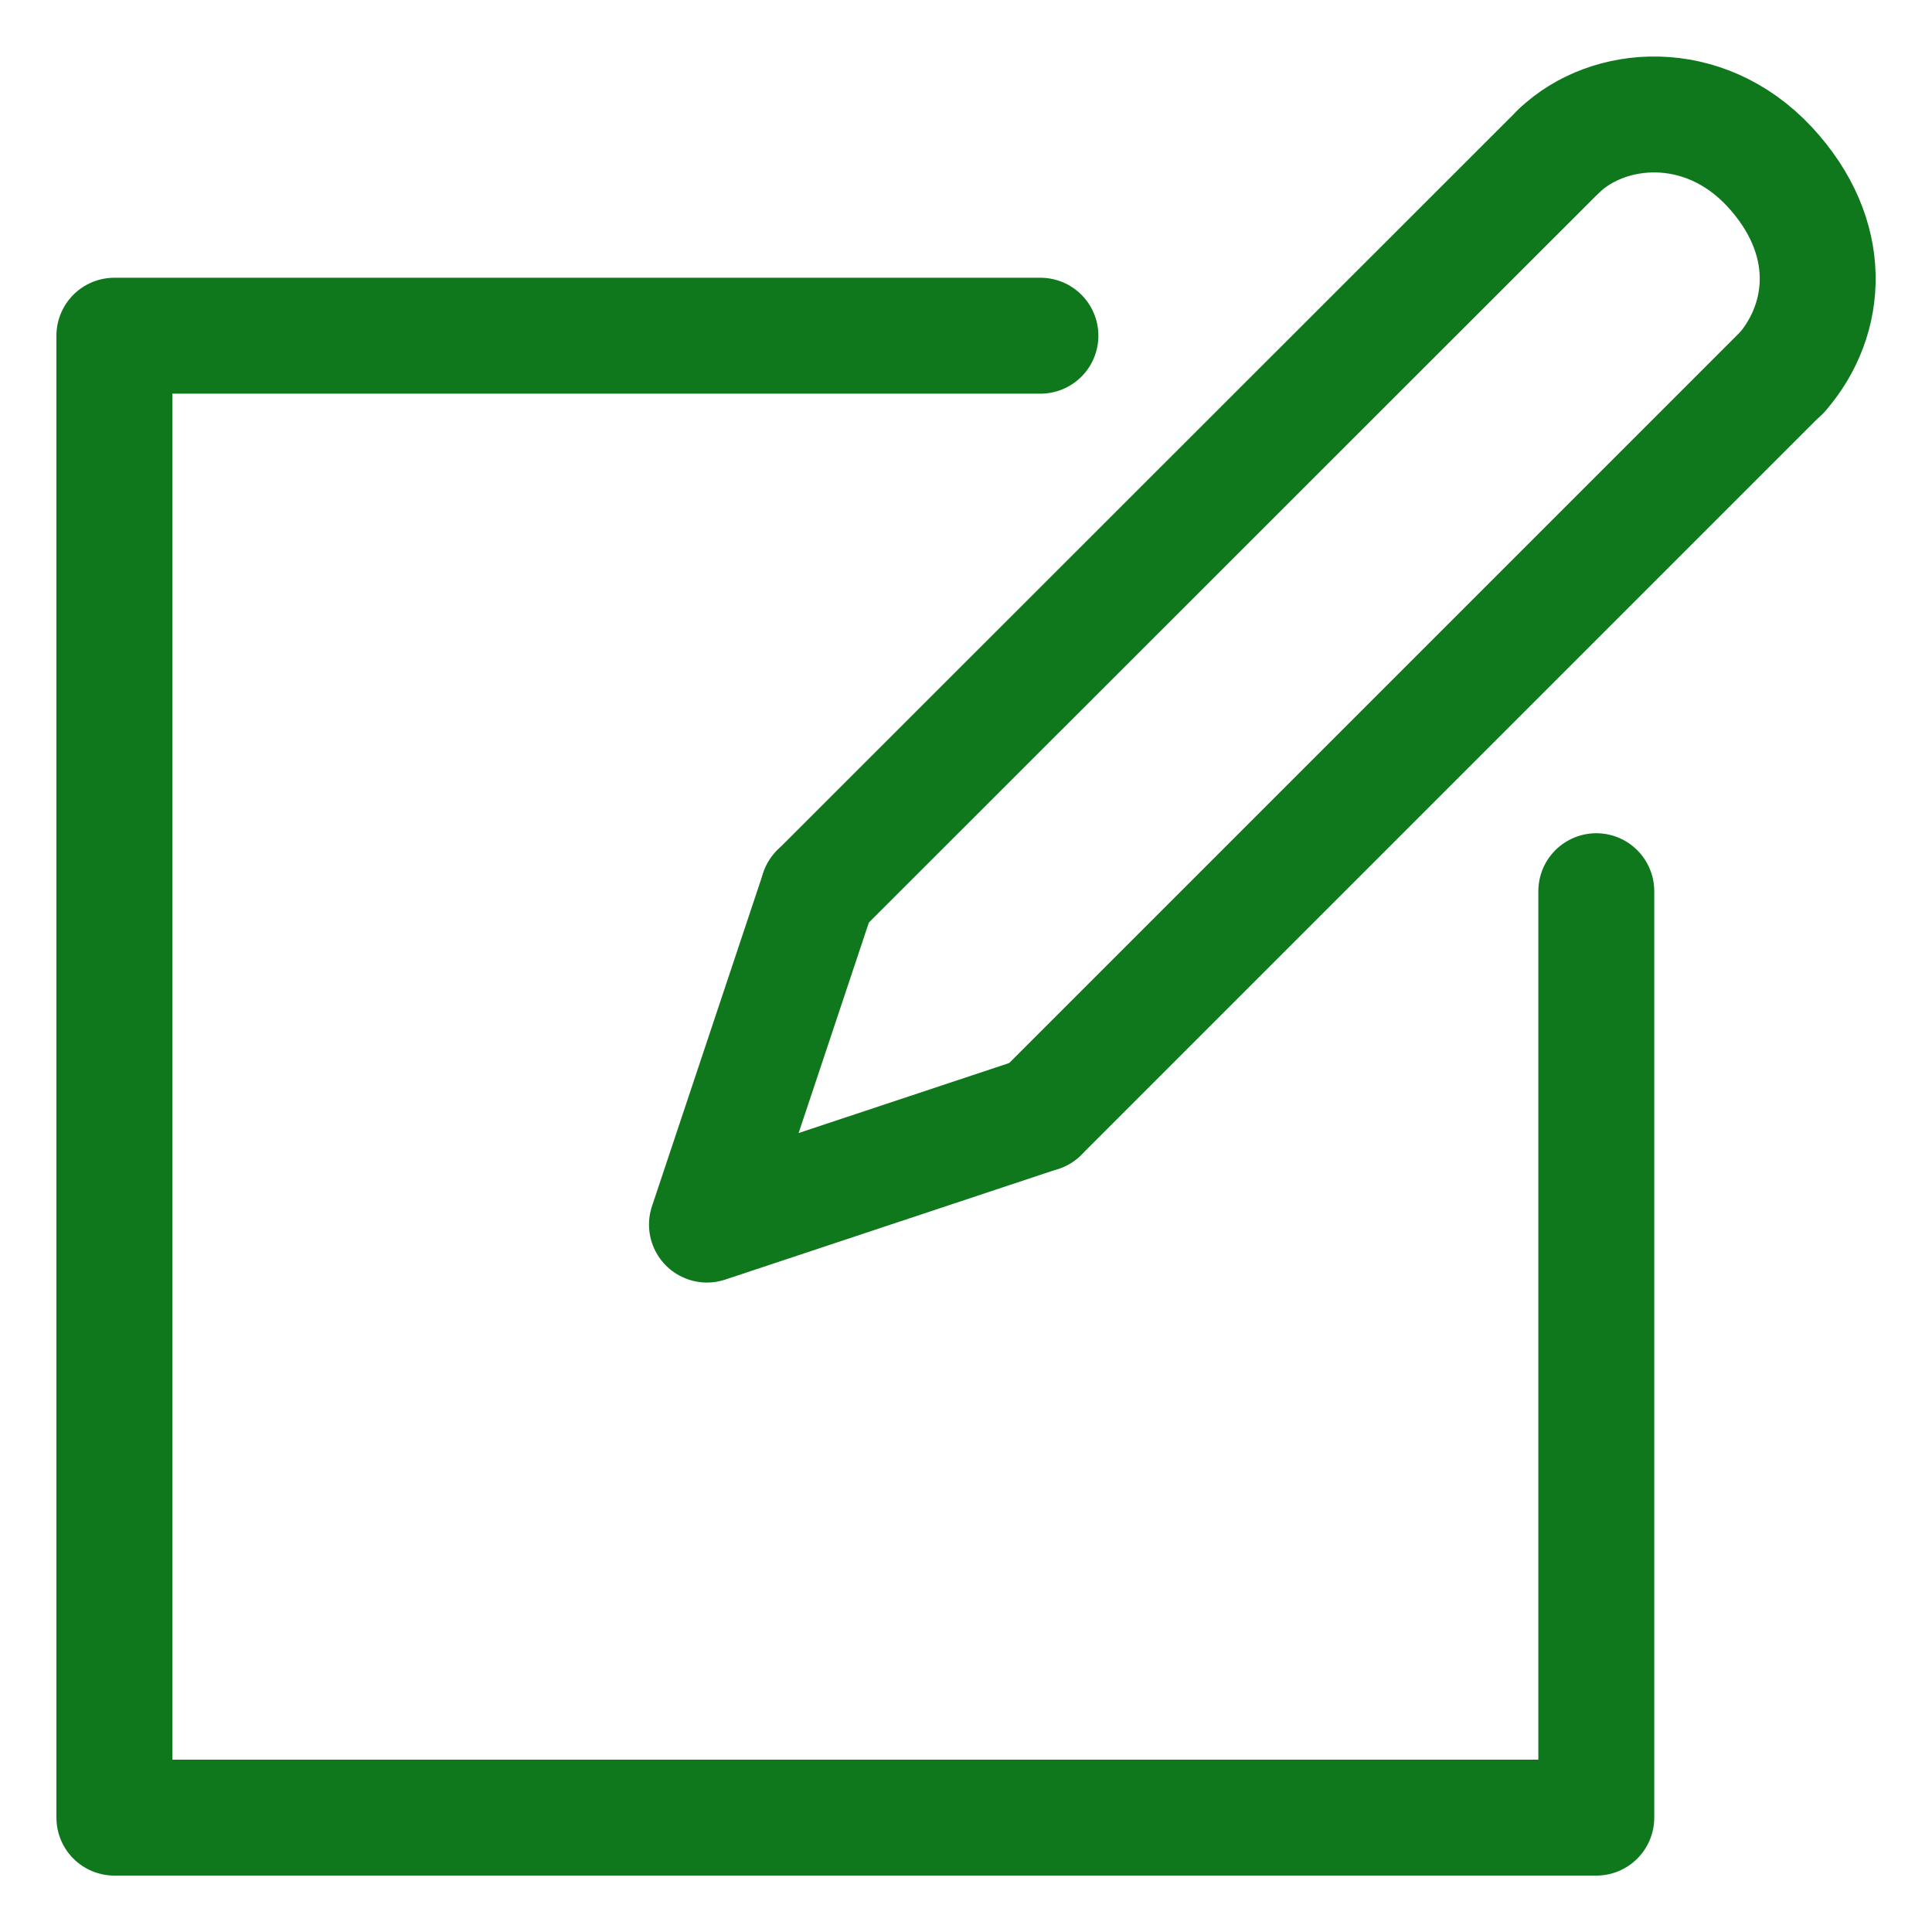 <svg width="25" height="25" viewBox="0 0 25 25" fill="none" xmlns="http://www.w3.org/2000/svg">
<path d="M20.656 11.532V23.52H1.48V4.344H13.463" stroke="#0F781D" stroke-width="1.5" stroke-linecap="round" stroke-linejoin="round"/>
<path d="M10.588 11.532L20.176 1.949" stroke="#0F781D" stroke-width="1.5" stroke-linecap="round" stroke-linejoin="round"/>
<path d="M23.051 4.824L13.463 14.412" stroke="#0F781D" stroke-width="1.5" stroke-linecap="round" stroke-linejoin="round"/>
<path d="M20.176 1.949C20.813 1.344 22.039 1.24 22.894 2.153C23.744 3.066 23.661 4.125 23.056 4.824" stroke="#0F781D" stroke-width="1.5" stroke-linecap="round" stroke-linejoin="round"/>
<path d="M13.462 14.412L9.148 15.846L10.588 11.532" stroke="#0F781D" stroke-width="1.5" stroke-linecap="round" stroke-linejoin="round"/>
</svg>
